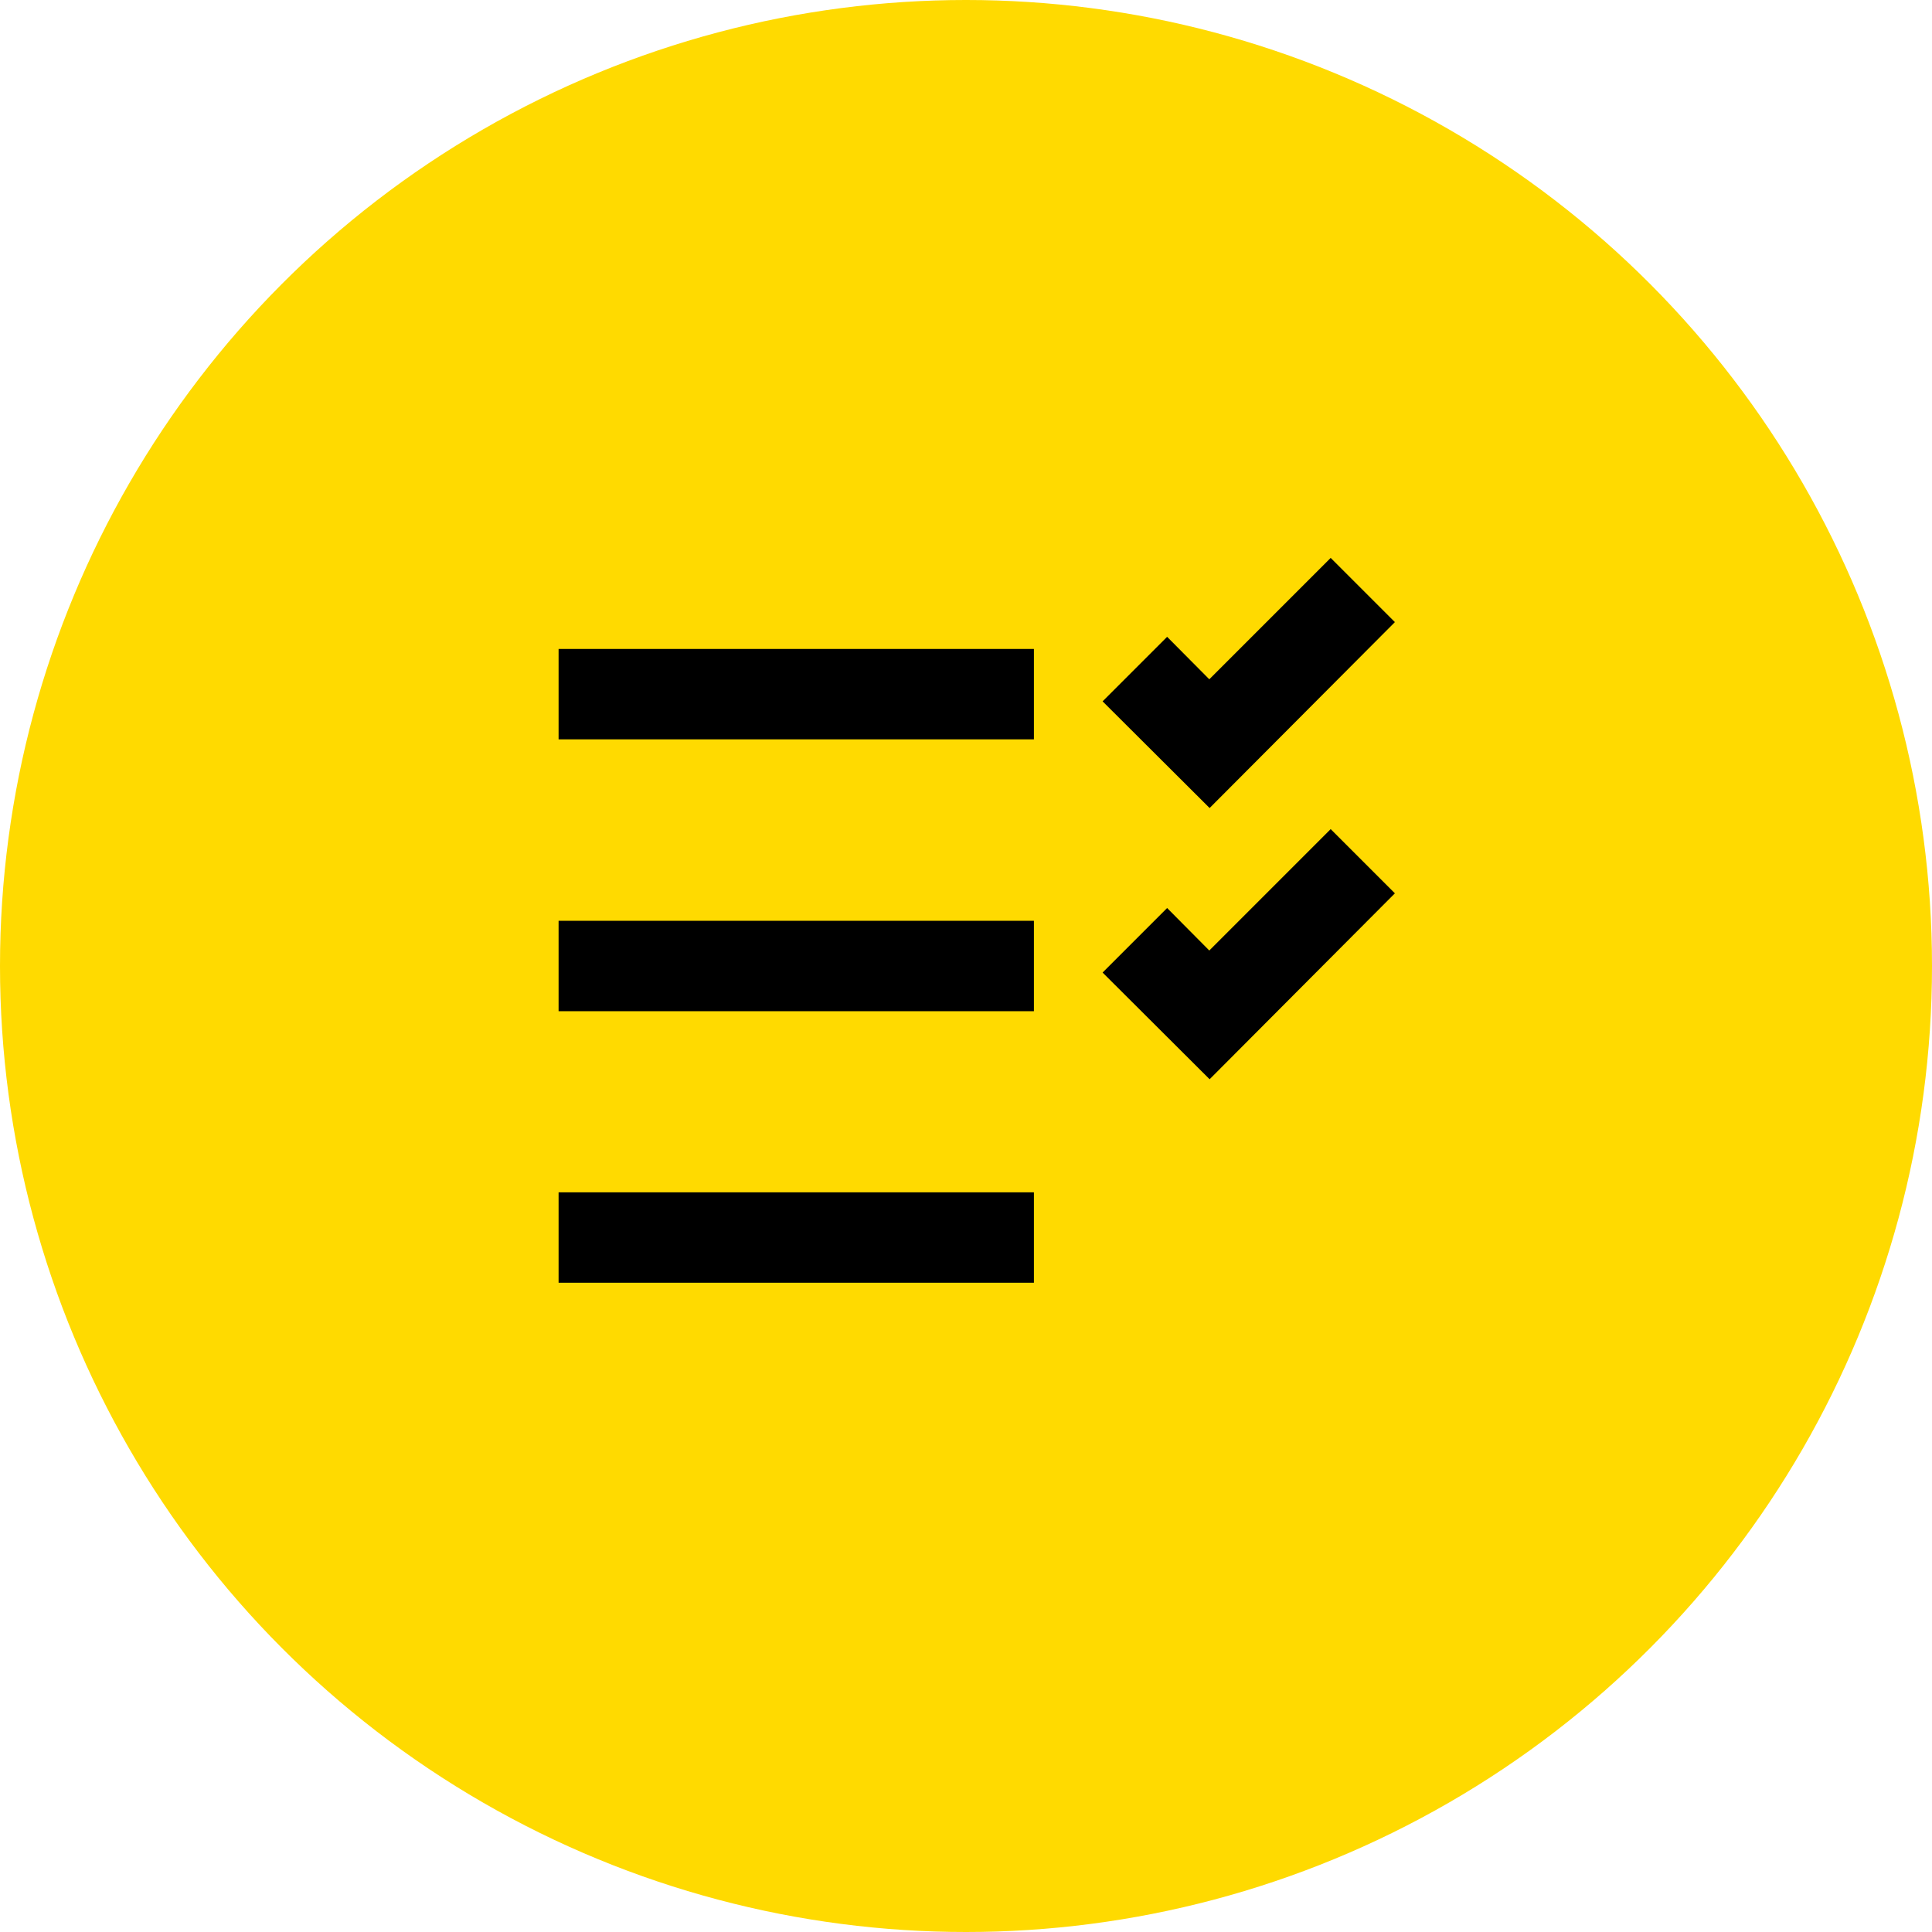<?xml version="1.0" encoding="UTF-8" standalone="no"?>
<svg xmlns="http://www.w3.org/2000/svg" fill="none" height="128" viewBox="0 0 128 128" width="128">
<circle cx="64" cy="64" fill="#FFDA00" r="64"/>
<path d="M68.5 42.995H37.008V48.984H68.5V42.995Z" fill="black"/>
<path d="M68.5 61.005H37.008V66.995H68.5V61.005Z" fill="black"/>
<path d="M68.5 78.995H37.008V84.984H68.5V78.995Z" fill="black"/>
<path d="M80.14 53.534L73.05 46.466L77.325 42.191L80.119 45.005L88.161 36.963L92.415 41.217L80.14 53.534Z" fill="black"/>
<path d="M80.14 71.503L73.05 64.434L77.325 60.159L80.119 62.974L88.161 54.931L92.415 59.185L80.14 71.503Z" fill="black"/>
</svg>
